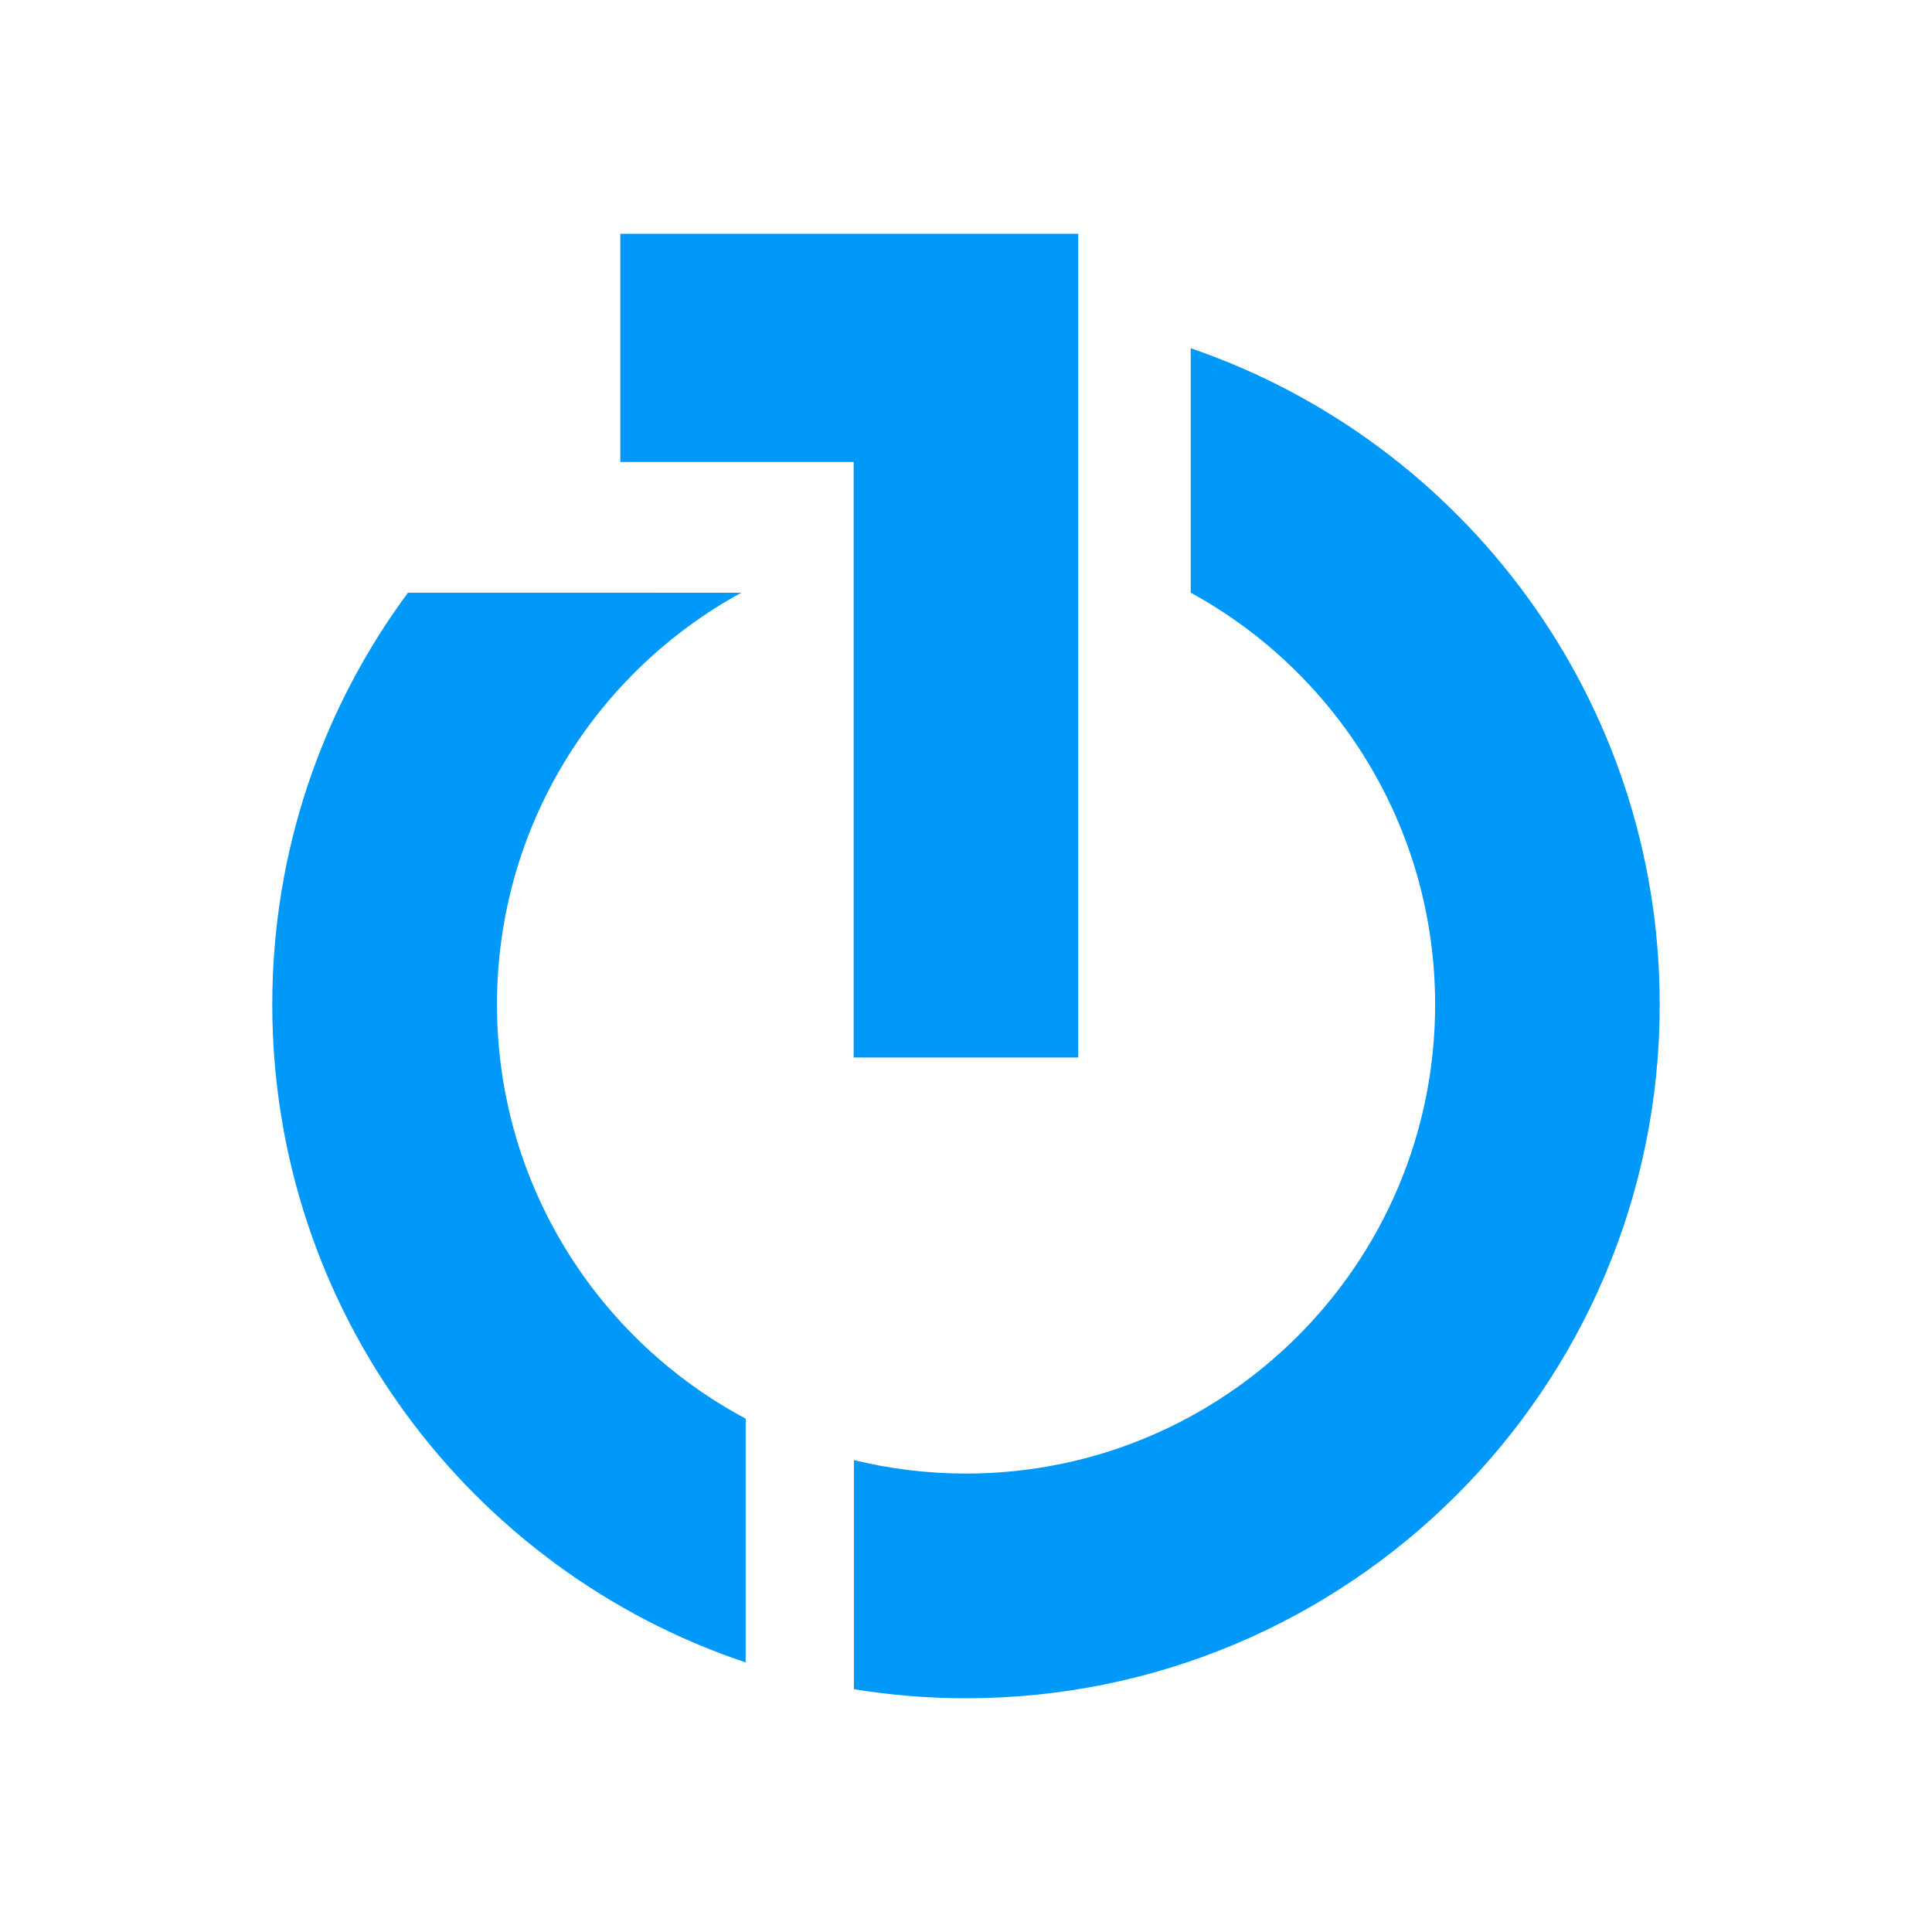 <?xml version="1.0" encoding="UTF-8"?><svg id="a" xmlns="http://www.w3.org/2000/svg" viewBox="0 0 1000 1000"><defs><style>.b{fill:#0099fa;stroke-width:0px;}</style></defs><polygon class="b" points="321.06 121 321.06 239.11 441.85 239.11 441.85 547.35 558.11 547.35 558.11 237.26 558.11 121 321.06 121"/><path class="b" d="m257.24,519.93c0-91.94,51.09-171.95,126.43-213.14h0s-172.51-.01-172.51-.01c-44.12,59.61-70.23,133.3-70.23,213.16,0,158.44,102.64,292.87,245.02,340.53v-126.19c-76.58-40.85-128.71-121.48-128.71-214.35"/><path class="b" d="m616.31,180.23v126.54c75.36,41.21,126.51,121.21,126.51,213.19,0,134.04-108.74,242.75-242.82,242.75-20,0-39.43-2.43-58.02-6.98v118.6c18.9,3.04,38.26,4.69,58.02,4.69,198.3,0,359.07-160.76,359.07-359.05,0-157.62-101.55-291.4-242.76-339.73"/></svg>